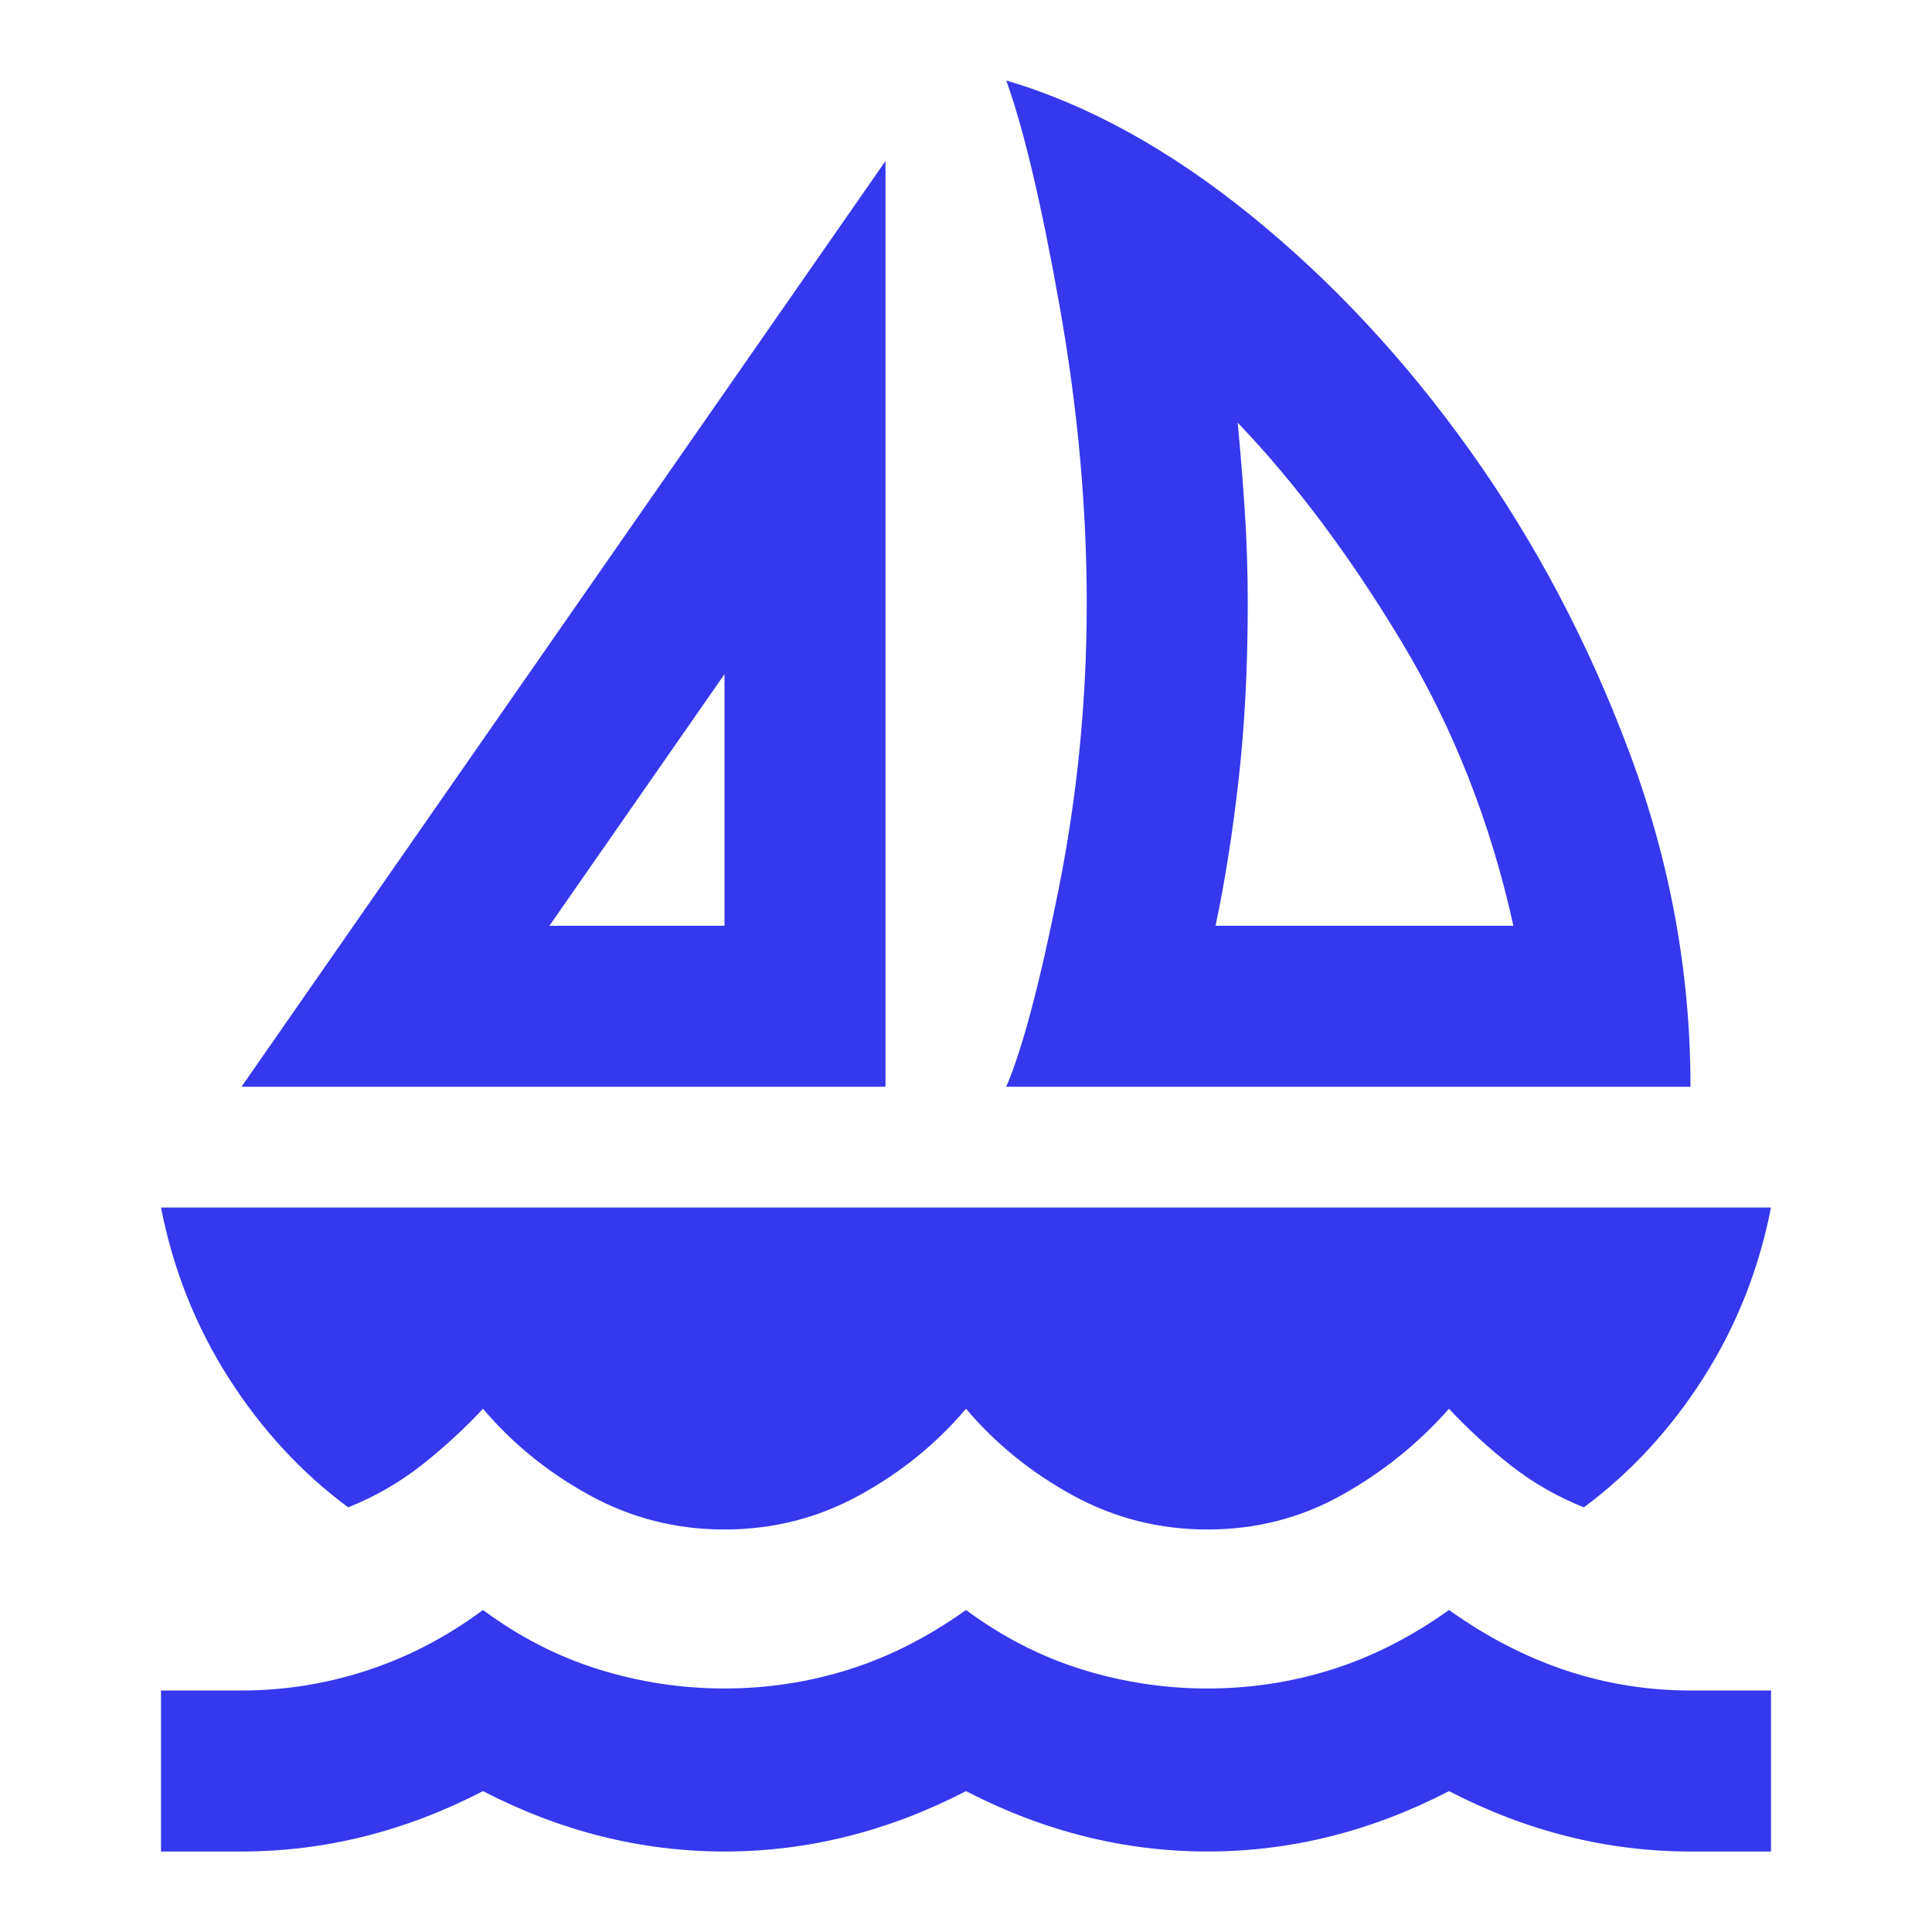<svg version="1.2" xmlns="http://www.w3.org/2000/svg" viewBox="0 0 960 960" width="960" height="960"><style>.a{fill:#3538ed}</style><path fill-rule="evenodd" class="a" d="m120 540l320-460v460zm153-80h87v-125zm227 80q12-28 26-98 14-70 14-142 0-72-13.5-148-13.5-76-26.5-112 61 18 121.5 67 60.5 49 109 117 48.5 68 79 149.5 30.5 81.5 30.5 166.5zm104-80h148q-17-77-55.5-141-38.5-64-81.5-109 2 21 3.5 43.5 1.5 22.5 1.5 46.5 0 47-4.5 87-4.5 40-11.5 73zm-244 300q-36 0-67-17-31-17-53-43-14 15-30.5 28-16.5 13-36.5 21-35-26-59.5-64.5-24.5-38.5-33.5-84.5h800q-9 46-33.5 84.5-24.5 38.5-59.5 64.5-20-8-36.5-21-16.5-13-30.5-28-23 26-53.5 43-30.5 17-66.5 17-36 0-67-17-31-17-53-43-22 26-53 43-31 17-67 17zm-280 160v-80h40q32 0 62.5-10 30.5-10 57.5-30 27 20 57.5 29.5 30.5 9.5 62.5 9.5 32 0 62-9.5 30-9.5 58-29.5 27 20 57.5 29.5 30.5 9.5 62.5 9.5 32 0 62-9.5 30-9.5 58-29.5 28 20 58 30 30 10 62 10h40v80h-40q-31 0-61-7.5-30-7.5-59-22.5-29 15-59 22.5-30 7.5-61 7.5-31 0-61-7.5-30-7.5-59-22.5-29 15-59 22.5-30 7.5-61 7.5-31 0-61-7.5-30-7.5-59-22.5-29 15-59 22.5-30 7.5-61 7.5z"/></svg>